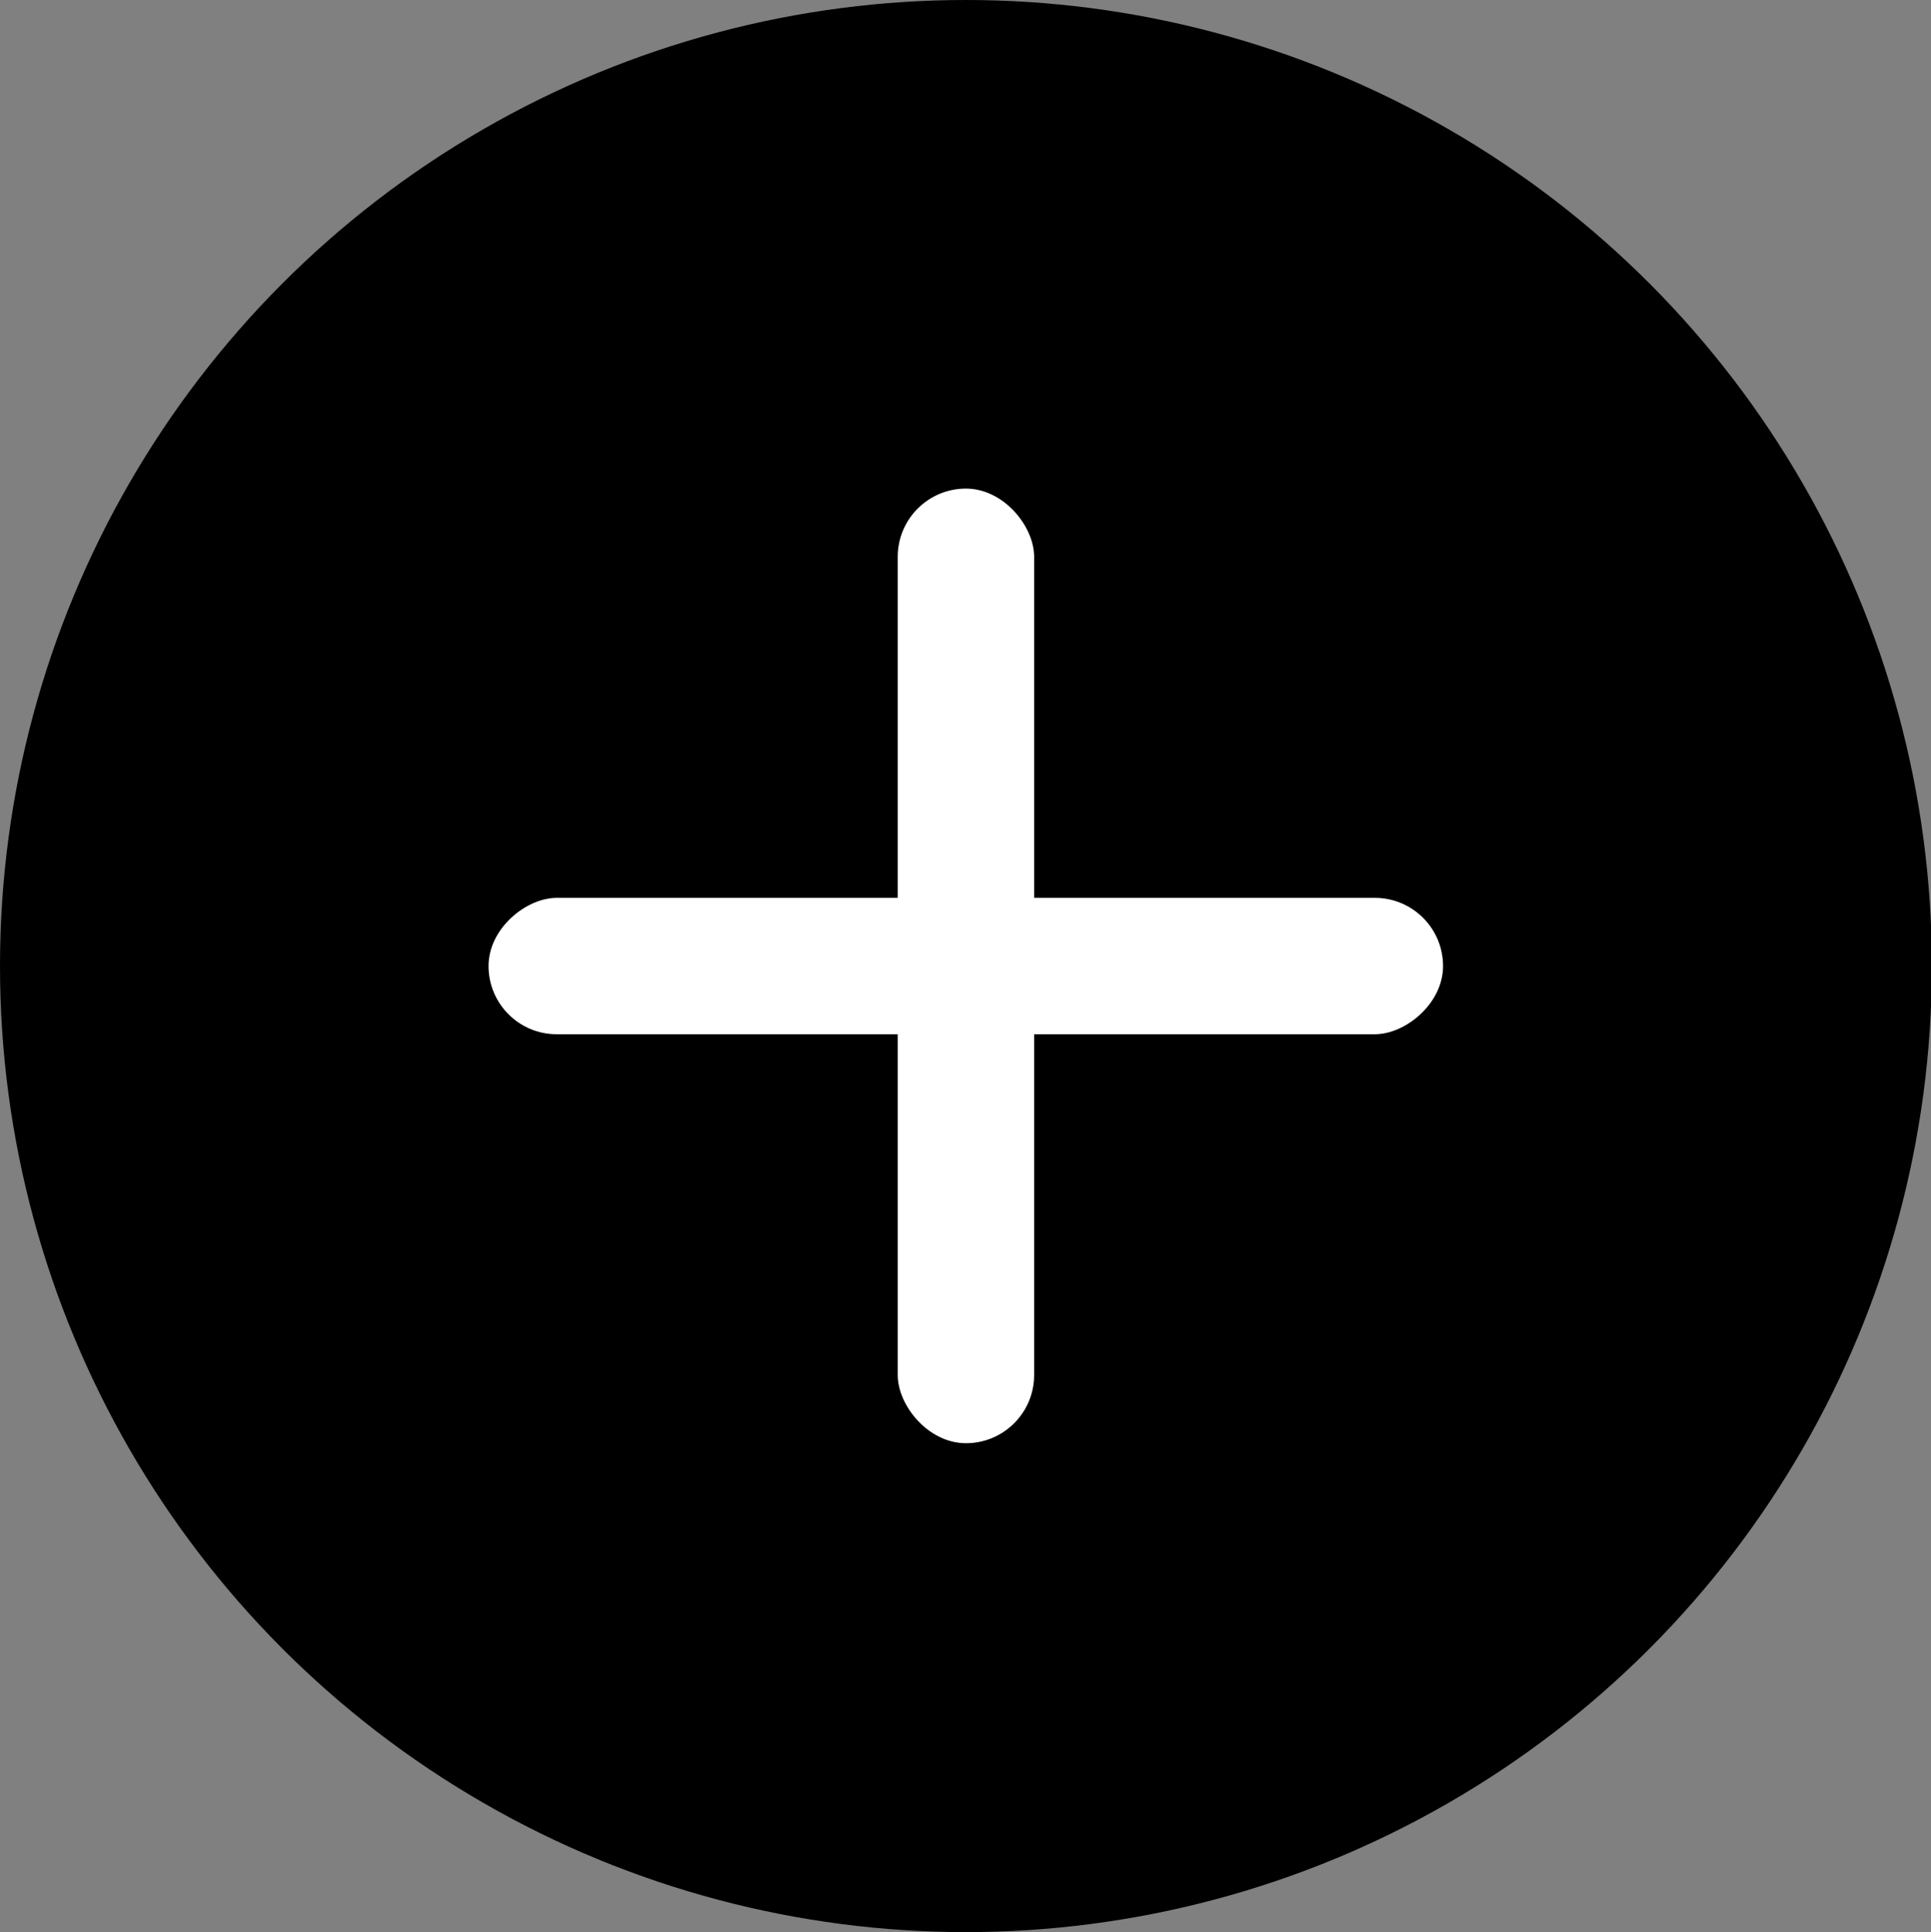 <?xml version="1.0" encoding="UTF-8"?>
<svg id="icon-add-timer" xmlns="http://www.w3.org/2000/svg" viewBox="0 0 65.97 66">
  <rect x="0" y="0" width="65.97" height="66" fill="#808080" stroke="none"/>
  <defs>
    <style>
      .cls-1 {
        fill: #fff;
      }
    </style>
  </defs>
  <circle cx="33" cy="33" r="33"/>
  <rect class="cls-1" x="30.67" y="16.69" width="4.66" height="32.61" rx="2.33" ry="2.33"/>
  <rect class="cls-1" x="30.67" y="16.69" width="4.66" height="32.61" rx="2.33" ry="2.33" transform="translate(0 66) rotate(-90)"/>
</svg>